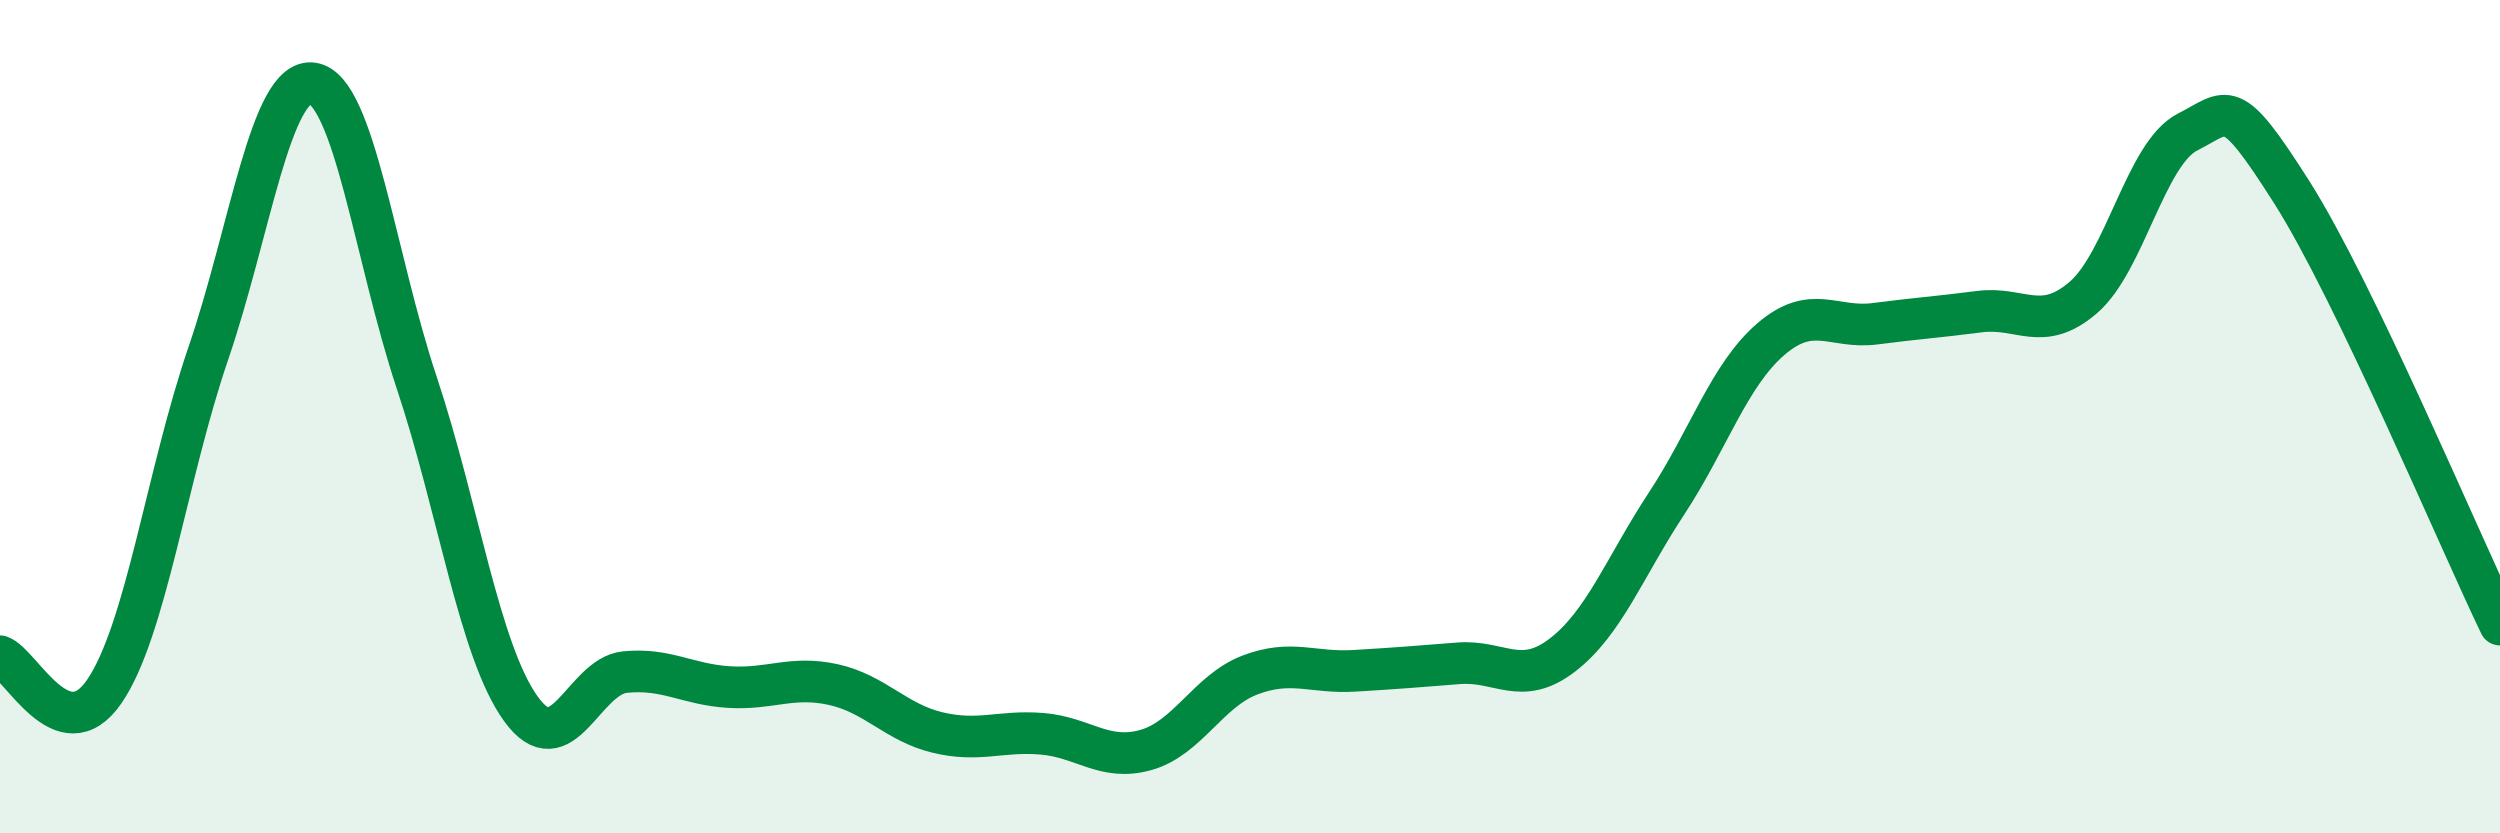 
    <svg width="60" height="20" viewBox="0 0 60 20" xmlns="http://www.w3.org/2000/svg">
      <path
        d="M 0,15.75 C 0.5,15.92 1.5,18.05 2.5,16.6 C 3.5,15.15 4,11.4 5,8.48 C 6,5.56 6.5,1.86 7.5,2 C 8.5,2.14 9,6.18 10,9.18 C 11,12.18 11.5,15.62 12.5,17.01 C 13.5,18.4 14,16.23 15,16.13 C 16,16.03 16.5,16.43 17.5,16.49 C 18.5,16.55 19,16.21 20,16.43 C 21,16.65 21.5,17.34 22.5,17.58 C 23.5,17.82 24,17.53 25,17.61 C 26,17.69 26.5,18.28 27.5,18 C 28.5,17.72 29,16.58 30,16.2 C 31,15.82 31.5,16.16 32.5,16.1 C 33.5,16.04 34,16 35,15.92 C 36,15.84 36.5,16.49 37.5,15.72 C 38.5,14.95 39,13.6 40,12.08 C 41,10.56 41.5,9 42.5,8.14 C 43.5,7.28 44,7.9 45,7.77 C 46,7.64 46.5,7.61 47.5,7.48 C 48.5,7.35 49,8 50,7.14 C 51,6.28 51.5,3.68 52.5,3.17 C 53.5,2.66 53.5,2.25 55,4.61 C 56.5,6.97 59,12.91 60,14.99L60 20L0 20Z"
        fill="#008740"
        opacity="0.1"
        stroke-linecap="round"
        stroke-linejoin="round"
      />
      <path
        d="M 0,15.75 C 0.5,15.92 1.5,18.05 2.5,16.6 C 3.5,15.15 4,11.4 5,8.48 C 6,5.56 6.5,1.86 7.5,2 C 8.5,2.14 9,6.18 10,9.18 C 11,12.18 11.5,15.62 12.5,17.01 C 13.5,18.4 14,16.23 15,16.13 C 16,16.03 16.5,16.43 17.5,16.49 C 18.5,16.55 19,16.21 20,16.43 C 21,16.65 21.5,17.34 22.5,17.58 C 23.5,17.82 24,17.53 25,17.61 C 26,17.69 26.5,18.28 27.5,18 C 28.5,17.72 29,16.58 30,16.2 C 31,15.82 31.5,16.16 32.5,16.1 C 33.5,16.04 34,16 35,15.92 C 36,15.84 36.5,16.49 37.5,15.72 C 38.5,14.95 39,13.6 40,12.08 C 41,10.56 41.5,9 42.5,8.14 C 43.5,7.28 44,7.9 45,7.77 C 46,7.64 46.5,7.61 47.5,7.48 C 48.5,7.35 49,8 50,7.14 C 51,6.28 51.5,3.68 52.5,3.17 C 53.5,2.66 53.5,2.25 55,4.61 C 56.5,6.97 59,12.91 60,14.99"
        stroke="#008740"
        stroke-width="1"
        fill="none"
        stroke-linecap="round"
        stroke-linejoin="round"
      />
    </svg>
  